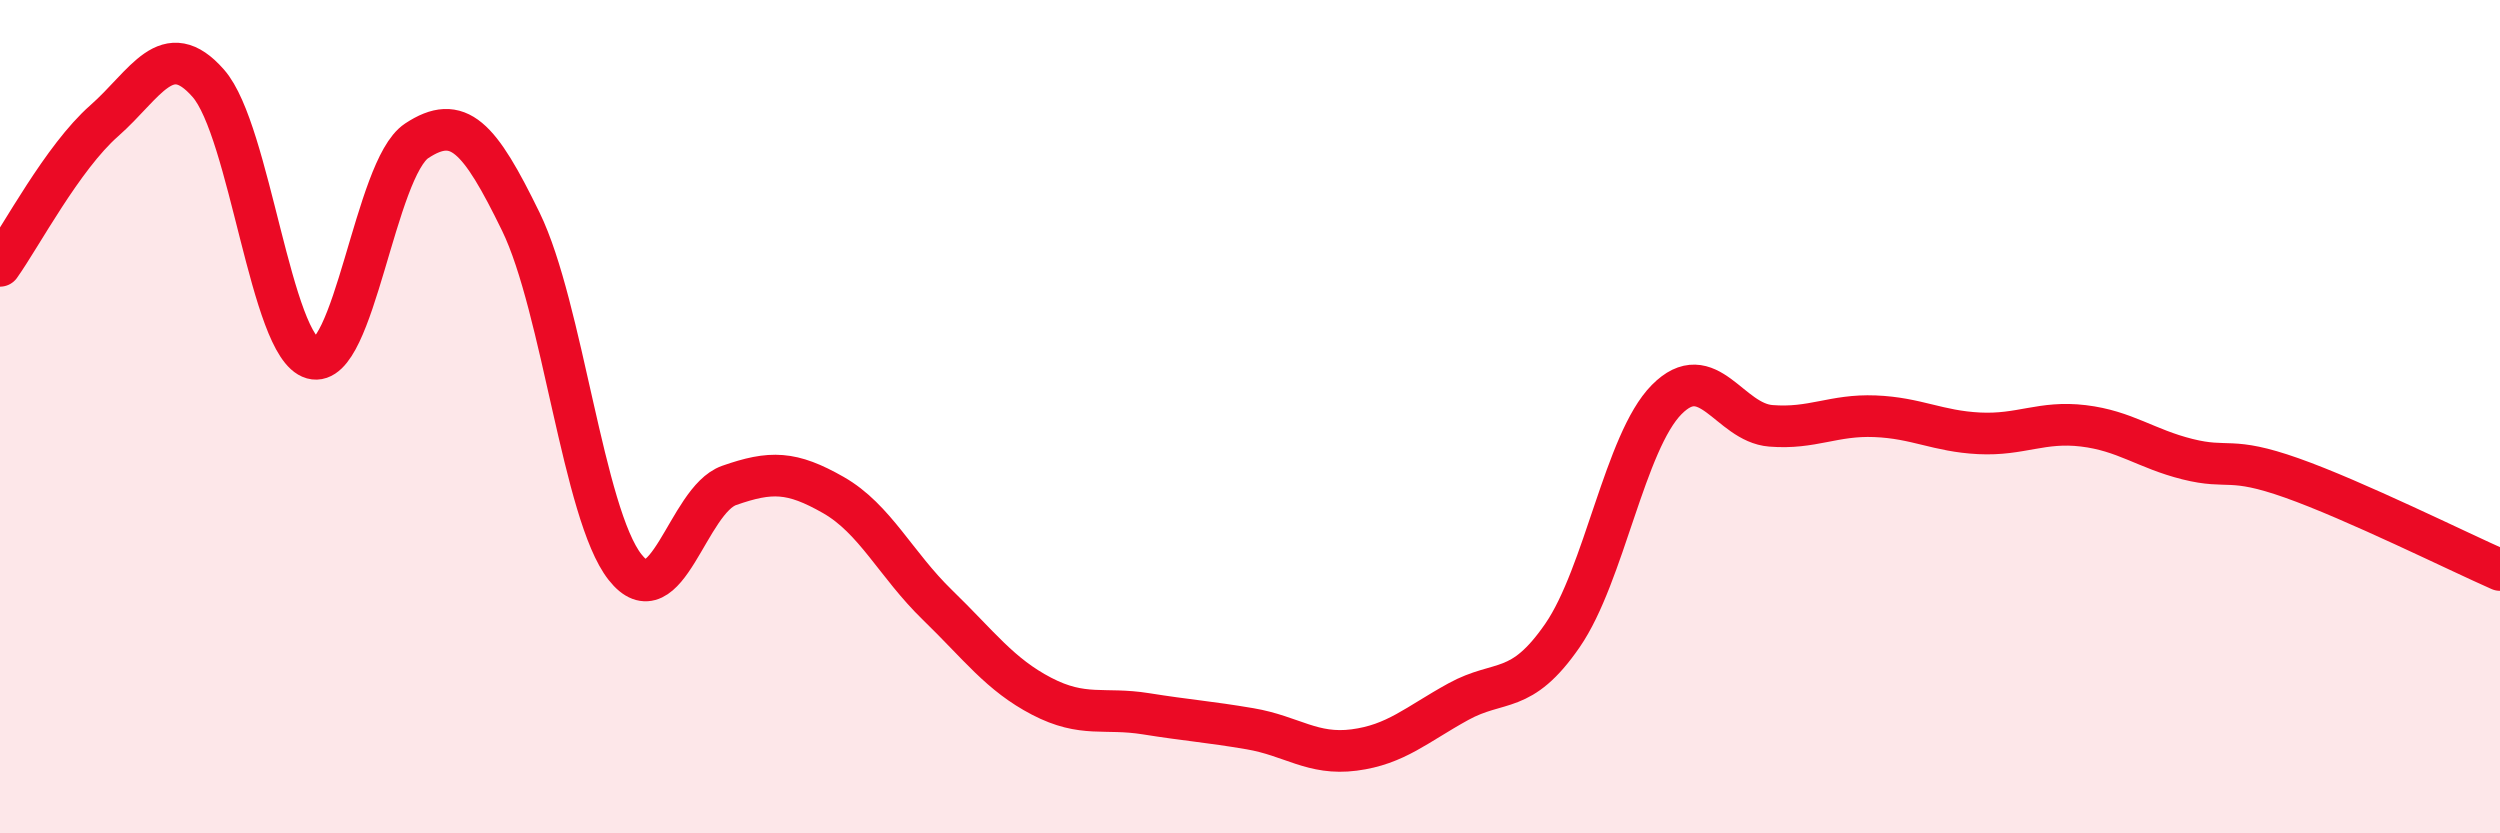 
    <svg width="60" height="20" viewBox="0 0 60 20" xmlns="http://www.w3.org/2000/svg">
      <path
        d="M 0,6.38 C 0.5,5.68 1.5,3.78 2.5,2.9 C 3.5,2.02 4,0.86 5,2 C 6,3.14 6.5,8.32 7.5,8.6 C 8.5,8.88 9,4.04 10,3.38 C 11,2.72 11.5,3.27 12.5,5.32 C 13.5,7.37 14,12.34 15,13.61 C 16,14.88 16.5,12 17.5,11.65 C 18.5,11.3 19,11.31 20,11.88 C 21,12.45 21.5,13.55 22.5,14.52 C 23.5,15.49 24,16.19 25,16.71 C 26,17.23 26.5,16.97 27.5,17.13 C 28.5,17.29 29,17.32 30,17.49 C 31,17.66 31.5,18.13 32.5,18 C 33.5,17.87 34,17.39 35,16.84 C 36,16.29 36.5,16.7 37.5,15.25 C 38.5,13.8 39,10.6 40,9.59 C 41,8.58 41.5,10.14 42.5,10.22 C 43.5,10.3 44,9.95 45,9.99 C 46,10.03 46.5,10.35 47.5,10.4 C 48.5,10.45 49,10.1 50,10.22 C 51,10.34 51.5,10.77 52.5,11.02 C 53.5,11.27 53.5,10.94 55,11.47 C 56.5,12 59,13.24 60,13.68L60 20L0 20Z"
        fill="#EB0A25"
        opacity="0.1"
        stroke-linecap="round"
        stroke-linejoin="round"
      />
      <path
        d="M 0,6.38 C 0.5,5.68 1.5,3.78 2.5,2.9 C 3.5,2.02 4,0.86 5,2 C 6,3.14 6.5,8.32 7.5,8.6 C 8.5,8.88 9,4.04 10,3.38 C 11,2.72 11.5,3.27 12.5,5.32 C 13.5,7.37 14,12.34 15,13.61 C 16,14.88 16.5,12 17.5,11.65 C 18.5,11.3 19,11.31 20,11.88 C 21,12.45 21.5,13.55 22.5,14.52 C 23.5,15.49 24,16.19 25,16.71 C 26,17.23 26.5,16.97 27.5,17.13 C 28.5,17.29 29,17.32 30,17.49 C 31,17.66 31.5,18.13 32.5,18 C 33.5,17.87 34,17.39 35,16.84 C 36,16.29 36.5,16.7 37.5,15.25 C 38.5,13.8 39,10.6 40,9.59 C 41,8.58 41.5,10.14 42.5,10.22 C 43.5,10.3 44,9.95 45,9.99 C 46,10.03 46.5,10.35 47.5,10.4 C 48.5,10.45 49,10.1 50,10.22 C 51,10.34 51.5,10.77 52.5,11.02 C 53.5,11.27 53.5,10.94 55,11.47 C 56.5,12 59,13.24 60,13.68"
        stroke="#EB0A25"
        stroke-width="1"
        fill="none"
        stroke-linecap="round"
        stroke-linejoin="round"
      />
    </svg>
  